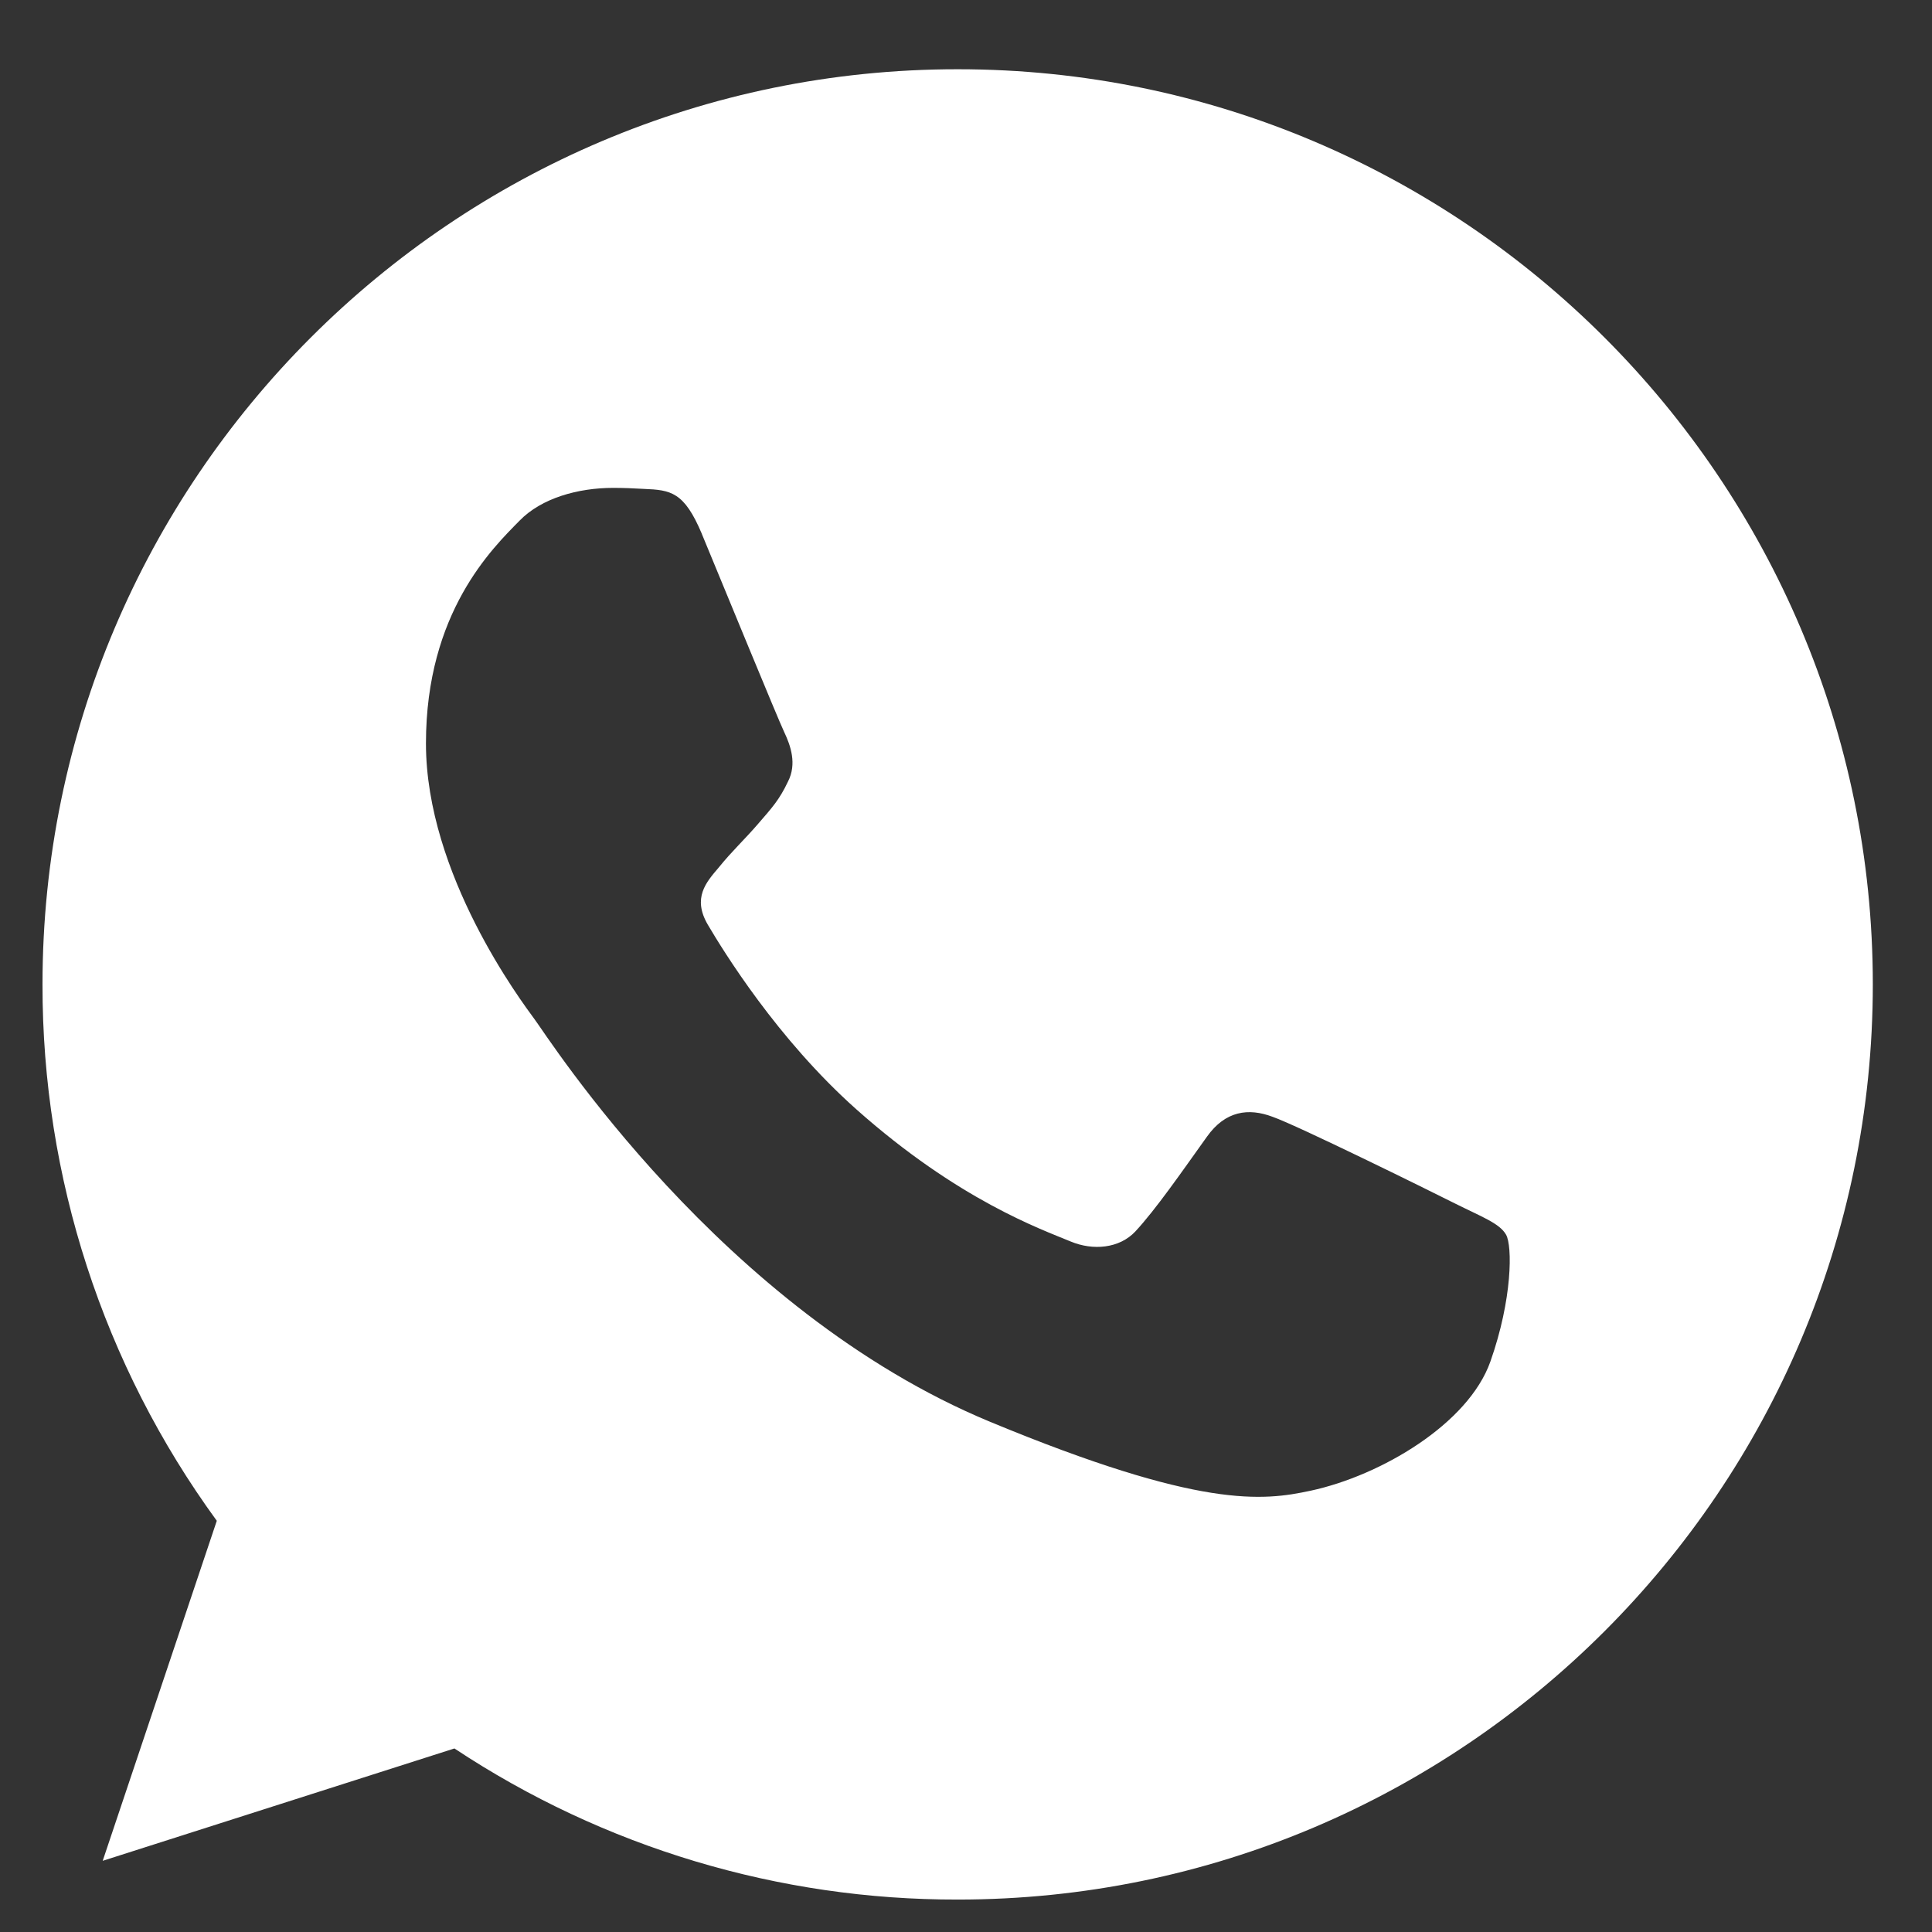 <svg width="19" height="19" viewBox="0 0 19 19" fill="none" xmlns="http://www.w3.org/2000/svg">
<rect x="0" y="0" width="19" height="19" fill="#333333" stroke="none"/>
<path fill-rule="evenodd" clip-rule="evenodd" d="M9.415 0.681C4.454 0.681 0.418 4.718 0.418 9.681C0.415 11.577 1.015 13.424 2.132 14.956L1.01 18.3L4.469 17.195C5.937 18.168 7.66 18.685 9.421 18.681C14.382 18.681 18.418 14.644 18.418 9.681C18.418 4.718 14.382 0.681 9.421 0.681H9.415ZM6.903 5.252C6.728 4.835 6.596 4.819 6.332 4.808C6.231 4.802 6.131 4.798 6.03 4.798C5.686 4.798 5.326 4.898 5.11 5.12C4.845 5.39 4.189 6.02 4.189 7.311C4.189 8.602 5.131 9.851 5.258 10.025C5.39 10.2 7.093 12.887 9.738 13.983C11.806 14.84 12.42 14.761 12.89 14.66C13.578 14.512 14.44 14.004 14.657 13.39C14.874 12.776 14.874 12.252 14.811 12.142C14.747 12.03 14.572 11.967 14.308 11.835C14.044 11.702 12.758 11.068 12.515 10.983C12.277 10.893 12.05 10.925 11.87 11.178C11.616 11.533 11.367 11.893 11.166 12.11C11.008 12.279 10.748 12.3 10.531 12.21C10.24 12.089 9.426 11.803 8.421 10.909C7.643 10.216 7.114 9.353 6.961 9.094C6.807 8.83 6.945 8.676 7.067 8.533C7.199 8.369 7.326 8.253 7.458 8.099C7.59 7.946 7.664 7.867 7.749 7.687C7.839 7.512 7.775 7.332 7.712 7.199C7.649 7.067 7.12 5.776 6.903 5.253V5.252Z" fill="white"/>
</svg>
